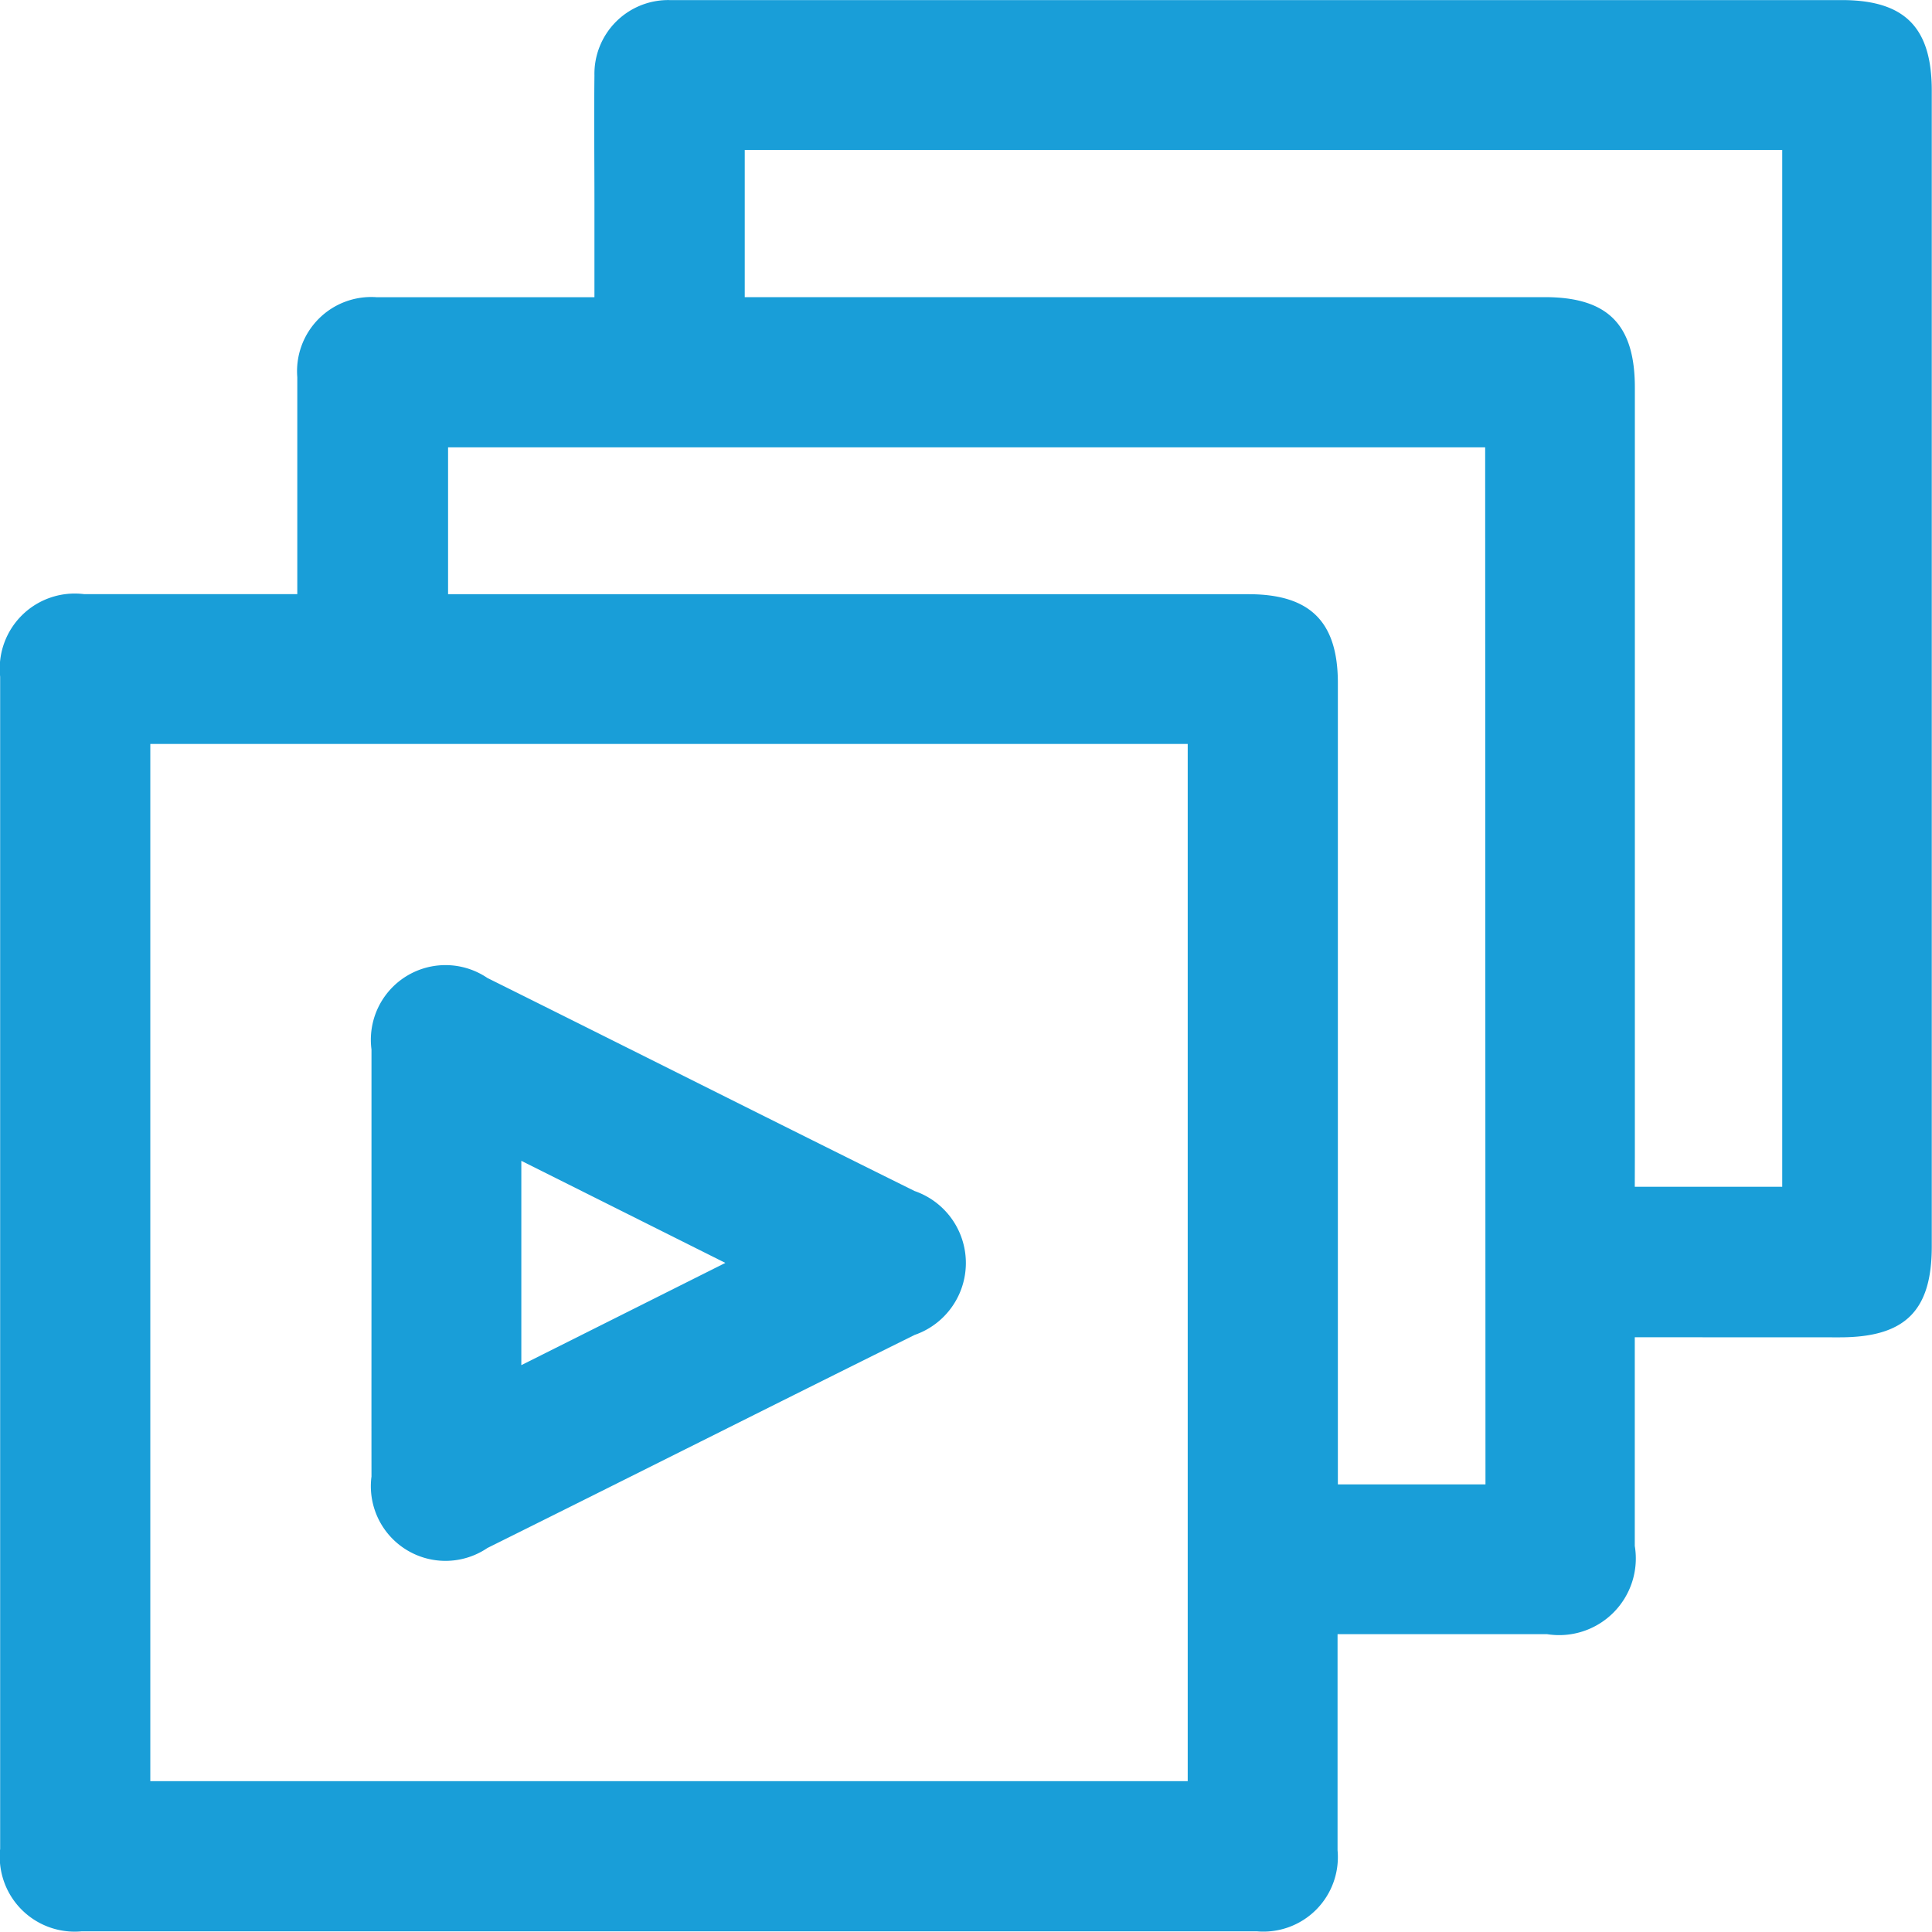 <svg id="Group_1478" data-name="Group 1478" xmlns="http://www.w3.org/2000/svg" width="25" height="24.995" viewBox="0 0 25 24.995">
  <path id="Path_1078" data-name="Path 1078" d="M3560.156,1459.946c0,.925,0,1.814,0,2.7a.992.992,0,0,1-1.135,1.142h-2.711v.334c0,.821,0,1.642,0,2.463a.964.964,0,0,1-1.048,1.048q-7.6,0-15.2,0a.97.97,0,0,1-1.058-1.068q0-7.583,0-15.167a.971.971,0,0,1,1.086-1.068c.909,0,1.818,0,2.759,0v-1.307c0-.5,0-1,0-1.5a.96.96,0,0,1,1.028-1.035c.831,0,1.662,0,2.493,0h.324v-1.219c0-.551-.006-1.1,0-1.652a.955.955,0,0,1,.969-.974c.07,0,.14,0,.21,0h14.96c.815,0,1.166.352,1.166,1.171v14.957c0,.835-.346,1.176-1.191,1.176Zm-19.209-7.677v13.421h13.424v-13.421Zm19.209,5.73h1.908v-13.417h-13.425v1.905h10.351c.815,0,1.167.352,1.167,1.17q0,4.985,0,9.97Zm-1.936-9.568H3544.8v1.9h10.357c.8,0,1.157.357,1.157,1.15q0,5.015,0,10.03v.339h1.91Z" transform="translate(-3539.002 -1442.642)" fill="#199ed8"/>
  <path id="Path_1079" data-name="Path 1079" d="M3585.146,1566.5c0-.911,0-1.822,0-2.733a.966.966,0,0,1,1.5-.925c1.844.917,3.683,1.843,5.528,2.757a.985.985,0,0,1,0,1.862c-1.845.915-3.684,1.841-5.528,2.757a.966.966,0,0,1-1.5-.925C3585.145,1568.362,3585.146,1567.431,3585.146,1566.5Zm1.939,1.352,2.64-1.323-2.64-1.321Z" transform="translate(-3580.339 -1550.187)" fill="#199ed8"/>
</svg>
